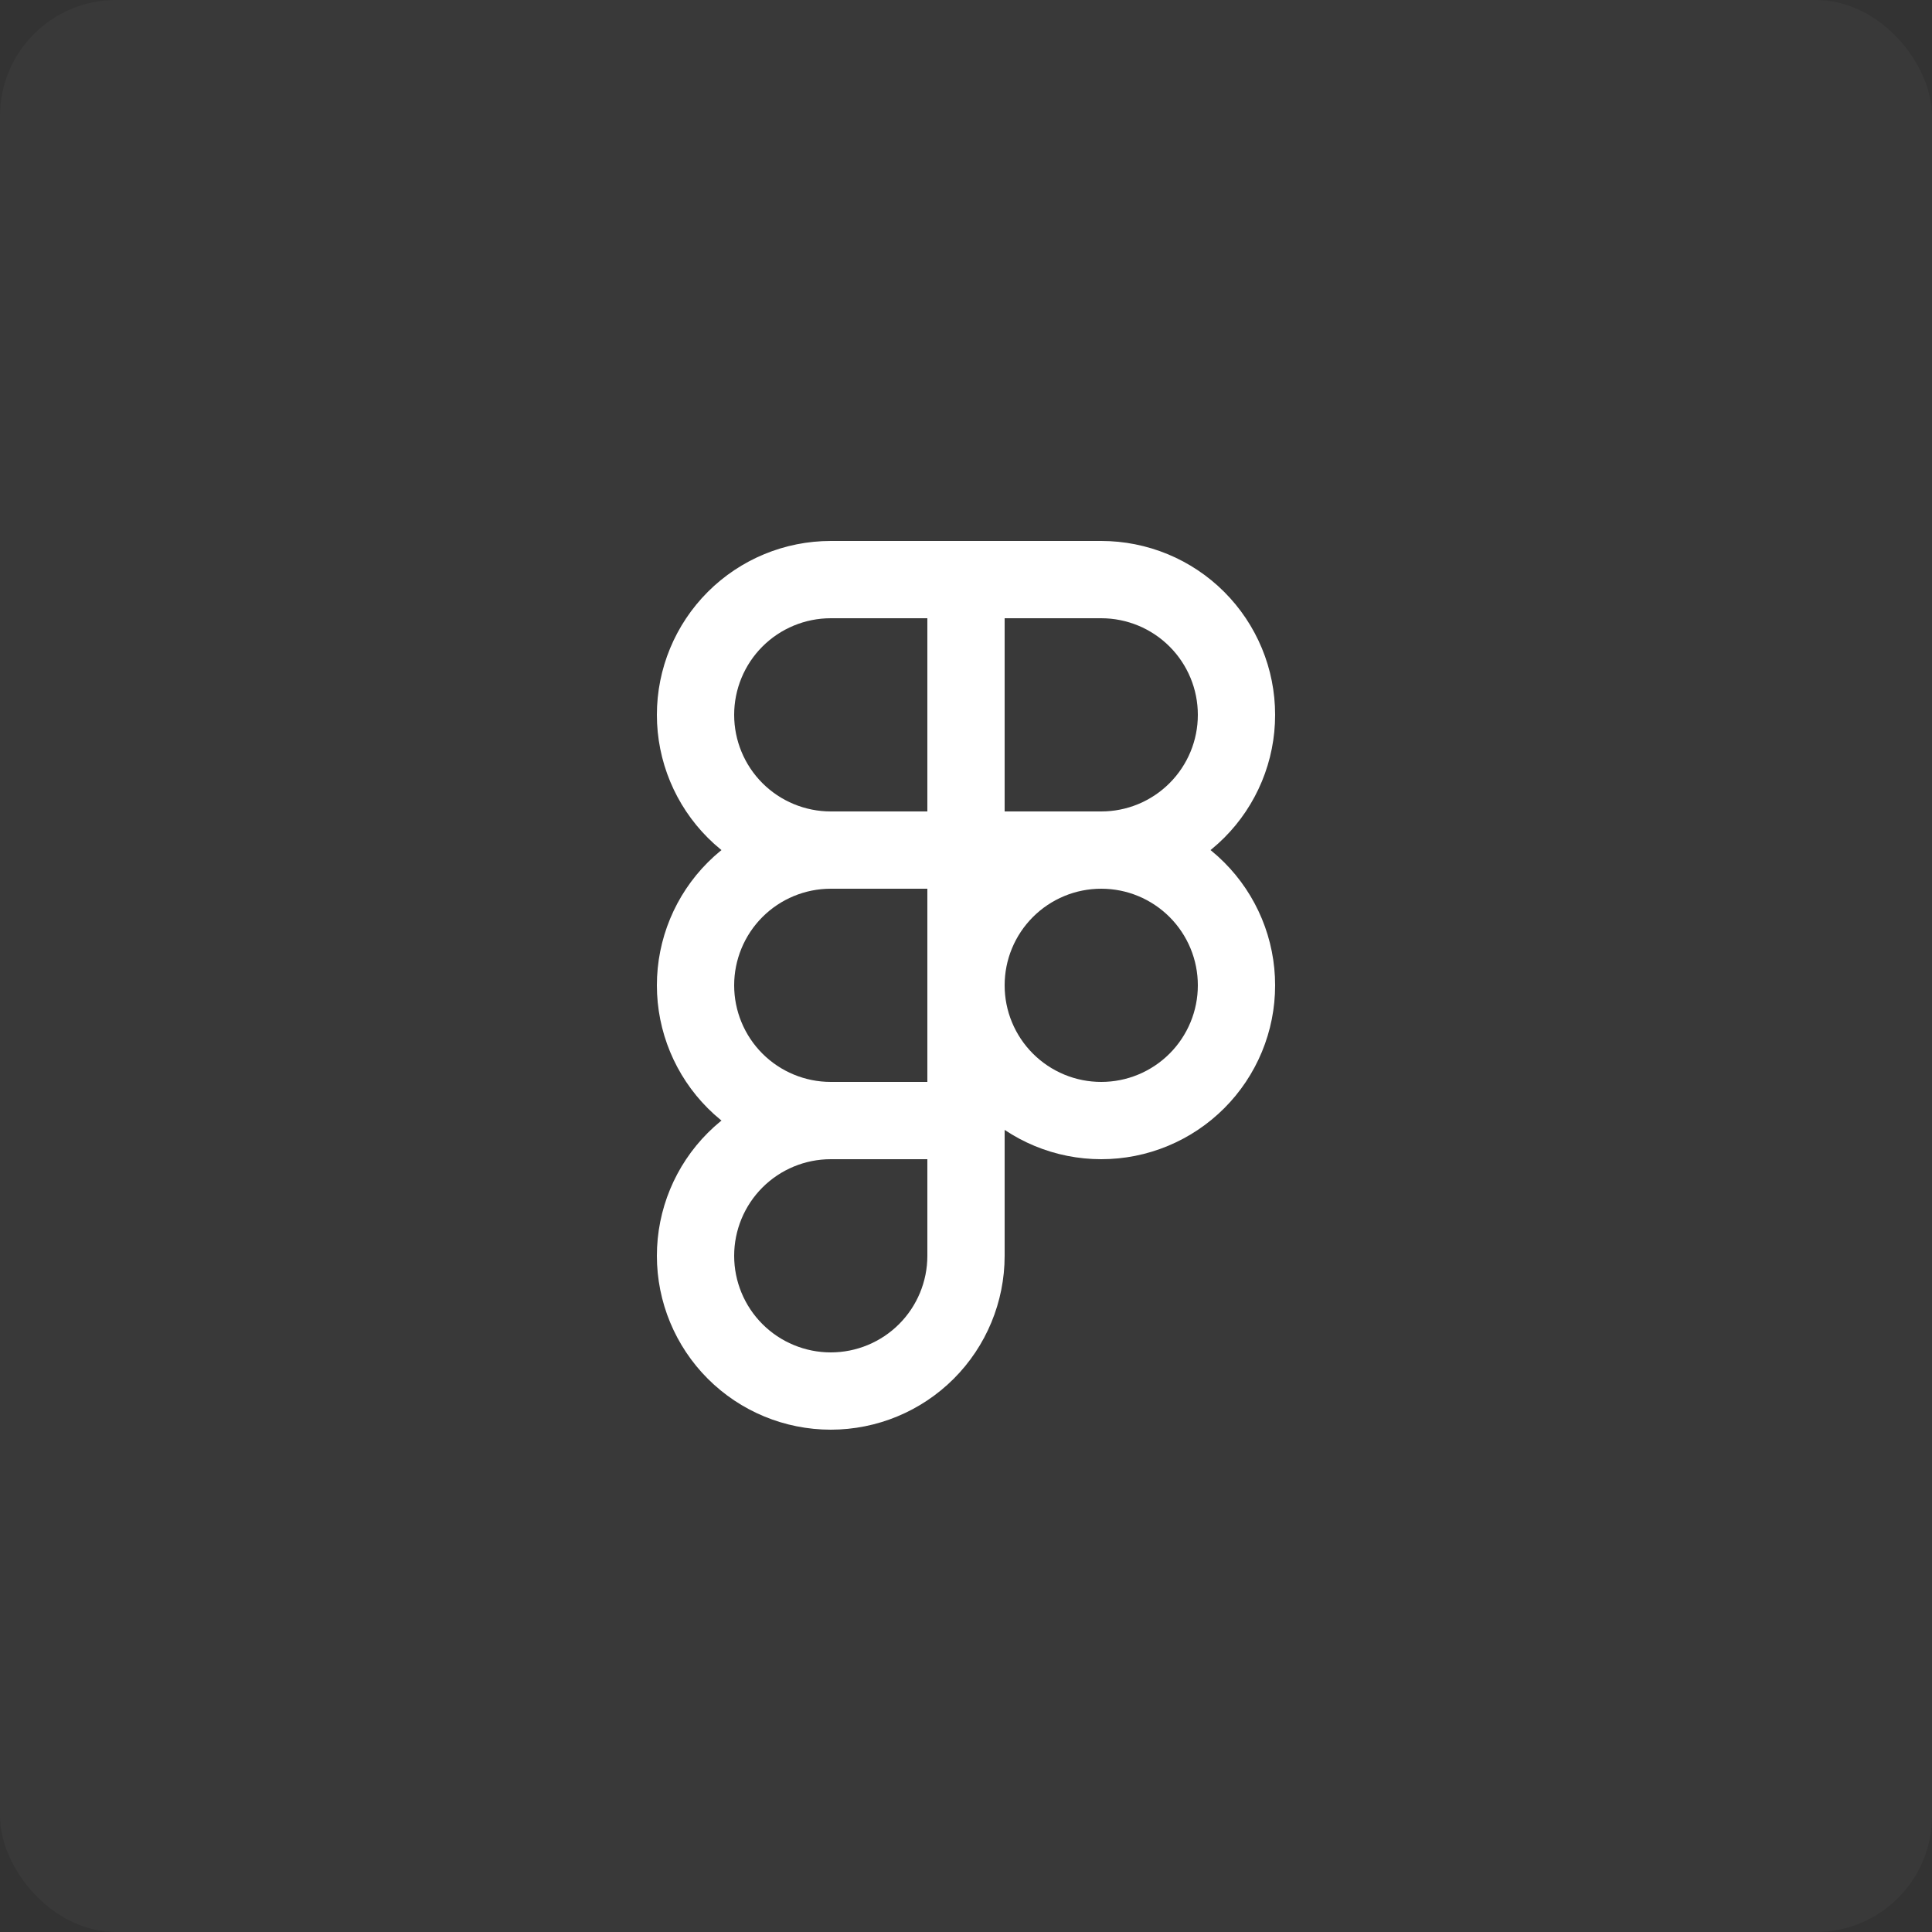 <svg width="50" height="50" viewBox="0 0 50 50" fill="none" xmlns="http://www.w3.org/2000/svg">
<rect x="0" y="0" width="50" height="50" fill="#333333" stroke="none"/>
<rect width="50" height="50" rx="3" fill="white" fill-opacity="0.03"/>
<path d="M18 18.5C18 17.572 18.369 16.681 19.025 16.025C19.681 15.369 20.572 15 21.5 15H25V22H21.5C20.572 22 19.681 21.631 19.025 20.975C18.369 20.319 18 19.428 18 18.5Z" stroke="white" stroke-width="2" stroke-linecap="round" stroke-linejoin="round"/>
<path d="M25 15H28.5C28.96 15 29.415 15.091 29.839 15.266C30.264 15.442 30.65 15.7 30.975 16.025C31.3 16.35 31.558 16.736 31.734 17.161C31.91 17.585 32 18.04 32 18.5C32 18.96 31.91 19.415 31.734 19.839C31.558 20.264 31.3 20.65 30.975 20.975C30.65 21.3 30.264 21.558 29.839 21.734C29.415 21.91 28.96 22 28.5 22H25V15Z" stroke="white" stroke-width="2" stroke-linecap="round" stroke-linejoin="round"/>
<path d="M25 25.5C25 25.04 25.09 24.585 25.266 24.161C25.442 23.736 25.7 23.35 26.025 23.025C26.35 22.7 26.736 22.442 27.161 22.266C27.585 22.09 28.04 22 28.5 22C28.96 22 29.415 22.09 29.839 22.266C30.264 22.442 30.65 22.7 30.975 23.025C31.3 23.35 31.558 23.736 31.734 24.161C31.91 24.585 32 25.04 32 25.5C32 25.96 31.91 26.415 31.734 26.839C31.558 27.264 31.3 27.65 30.975 27.975C30.65 28.3 30.264 28.558 29.839 28.734C29.415 28.91 28.96 29 28.5 29C28.04 29 27.585 28.91 27.161 28.734C26.736 28.558 26.35 28.3 26.025 27.975C25.7 27.65 25.442 27.264 25.266 26.839C25.09 26.415 25 25.96 25 25.5V25.5Z" stroke="white" stroke-width="2" stroke-linecap="round" stroke-linejoin="round"/>
<path d="M18 32.5C18 31.572 18.369 30.681 19.025 30.025C19.681 29.369 20.572 29 21.5 29H25V32.5C25 33.428 24.631 34.319 23.975 34.975C23.319 35.631 22.428 36 21.5 36C20.572 36 19.681 35.631 19.025 34.975C18.369 34.319 18 33.428 18 32.5Z" stroke="white" stroke-width="2" stroke-linecap="round" stroke-linejoin="round"/>
<path d="M18 25.5C18 24.572 18.369 23.681 19.025 23.025C19.681 22.369 20.572 22 21.5 22H25V29H21.5C20.572 29 19.681 28.631 19.025 27.975C18.369 27.319 18 26.428 18 25.5Z" stroke="white" stroke-width="2" stroke-linecap="round" stroke-linejoin="round"/>
</svg>
